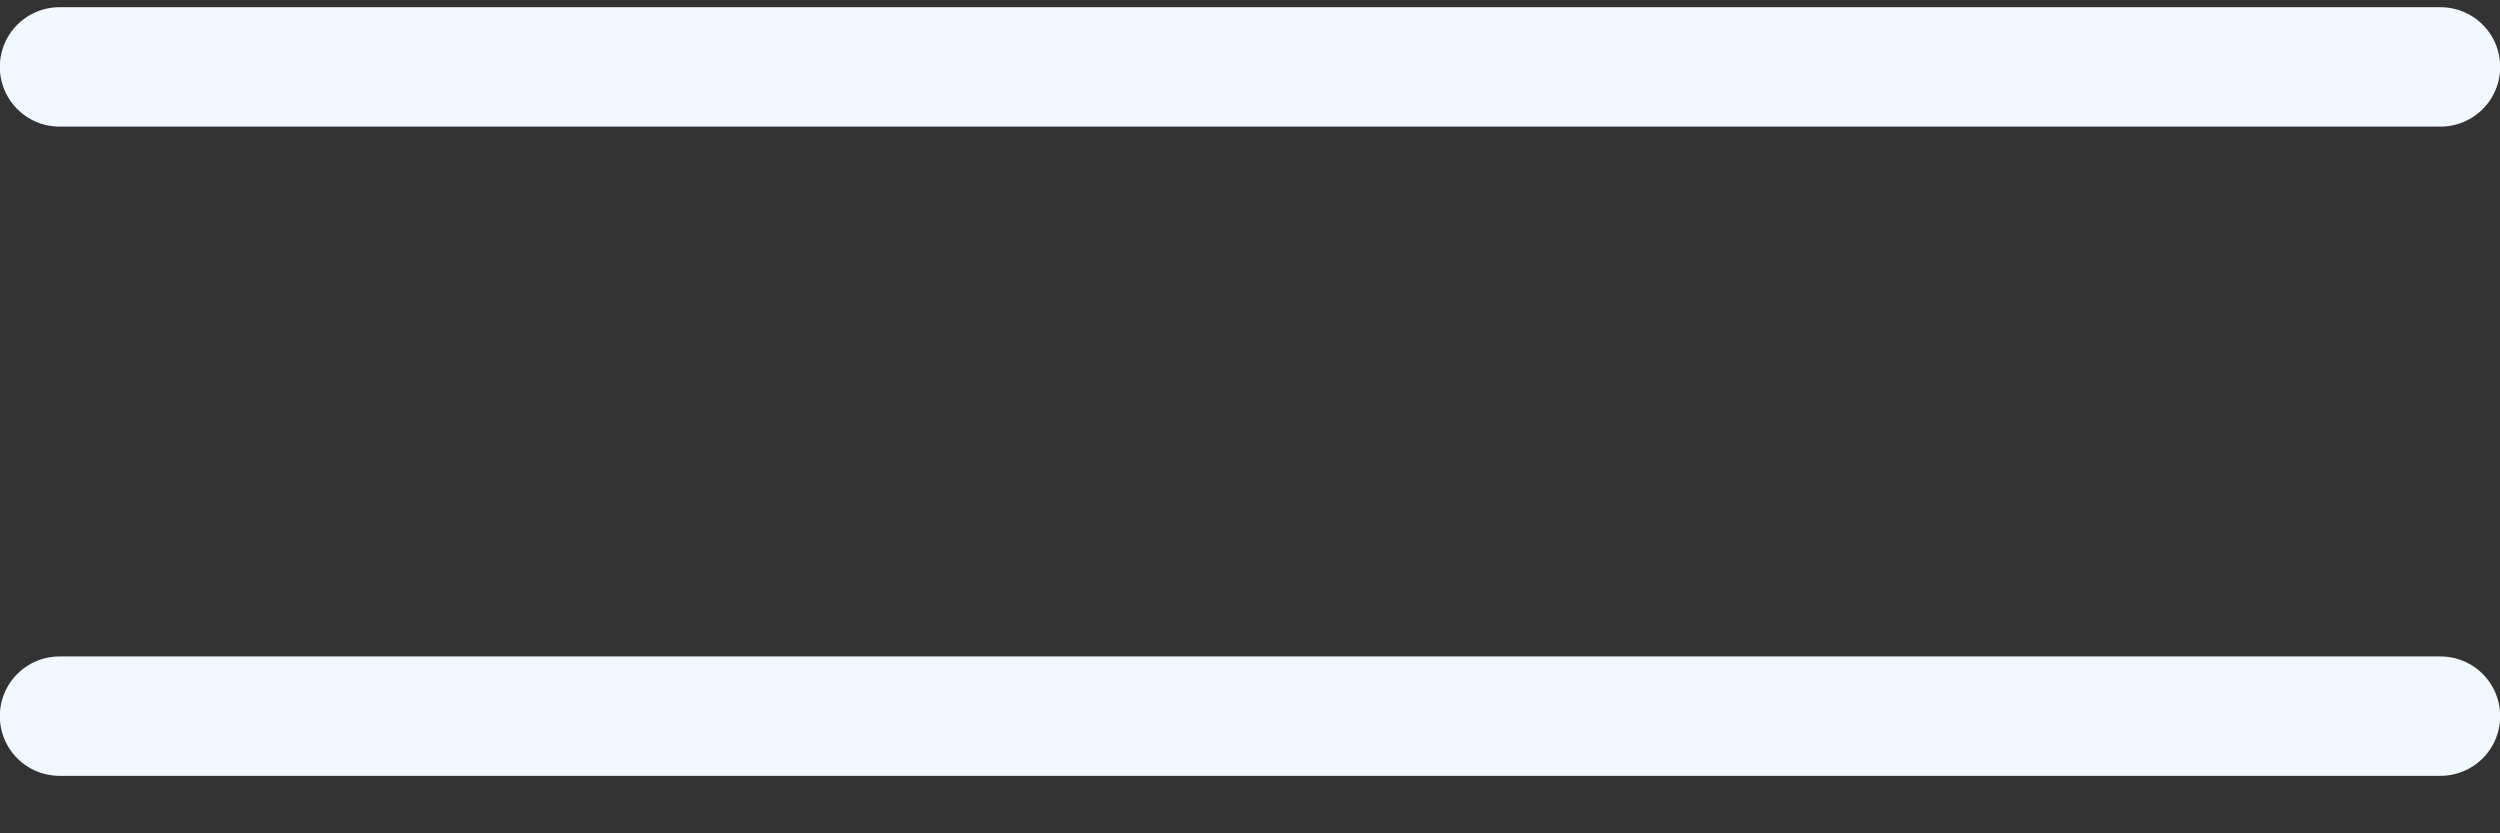 <svg width="42" height="14" viewBox="0 0 42 14" fill="none" xmlns="http://www.w3.org/2000/svg">
<rect x="0" y="0" width="42" height="14" fill="#333333" stroke="none"/>
<path d="M1 1.124H41" stroke="#F1F8FE" stroke-width="2.006" stroke-linecap="round"/>
<path d="M1 12.031H41" stroke="#F1F8FE" stroke-width="2.006" stroke-linecap="round"/>
</svg>
